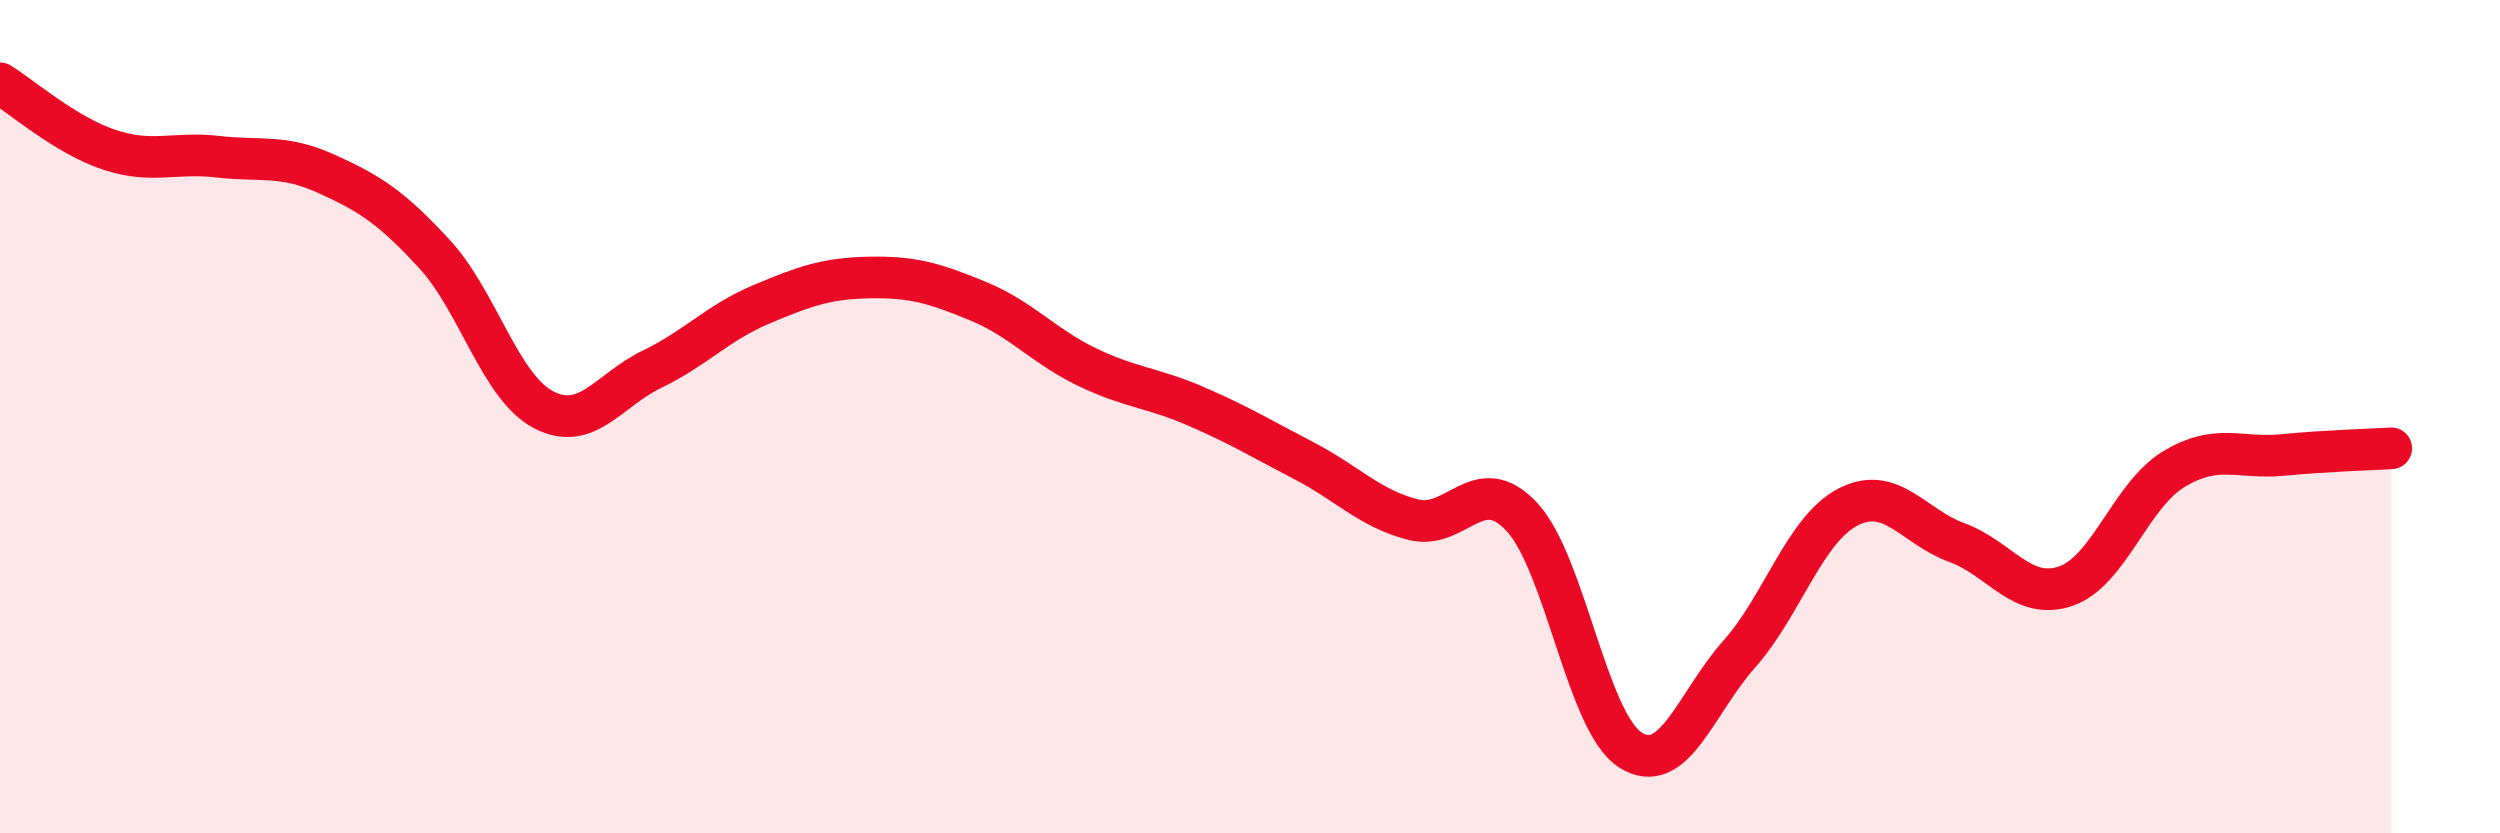 
    <svg width="60" height="20" viewBox="0 0 60 20" xmlns="http://www.w3.org/2000/svg">
      <path
        d="M 0,2 C 0.52,2.32 1.57,3.24 2.61,3.59 C 3.65,3.94 4.18,3.64 5.22,3.76 C 6.26,3.88 6.79,3.7 7.83,4.17 C 8.87,4.64 9.39,4.97 10.43,6.1 C 11.47,7.23 12,9.28 13.04,9.83 C 14.08,10.38 14.61,9.36 15.65,8.86 C 16.69,8.36 17.22,7.75 18.26,7.31 C 19.3,6.87 19.83,6.68 20.87,6.66 C 21.91,6.64 22.44,6.8 23.48,7.23 C 24.52,7.66 25.05,8.31 26.09,8.81 C 27.13,9.31 27.66,9.3 28.7,9.75 C 29.74,10.2 30.26,10.52 31.3,11.06 C 32.34,11.6 32.87,12.2 33.91,12.47 C 34.95,12.74 35.48,11.29 36.52,12.4 C 37.56,13.51 38.09,17.34 39.13,18 C 40.17,18.66 40.7,16.87 41.74,15.7 C 42.78,14.53 43.31,12.71 44.35,12.17 C 45.39,11.63 45.92,12.64 46.96,13.02 C 48,13.4 48.53,14.42 49.57,14.07 C 50.61,13.72 51.13,11.89 52.17,11.26 C 53.21,10.63 53.74,11.02 54.78,10.92 C 55.82,10.82 56.87,10.79 57.39,10.76L57.39 20L0 20Z"
        fill="#EB0A25"
        opacity="0.1"
        stroke-linecap="round"
        stroke-linejoin="round"
      />
      <path
        d="M 0,2 C 0.52,2.32 1.57,3.24 2.61,3.59 C 3.65,3.94 4.18,3.64 5.22,3.76 C 6.26,3.88 6.79,3.7 7.83,4.17 C 8.87,4.64 9.39,4.97 10.43,6.1 C 11.47,7.23 12,9.28 13.04,9.83 C 14.08,10.38 14.61,9.36 15.65,8.86 C 16.69,8.36 17.22,7.75 18.26,7.31 C 19.3,6.87 19.83,6.68 20.87,6.66 C 21.91,6.64 22.44,6.8 23.48,7.23 C 24.52,7.66 25.05,8.31 26.09,8.81 C 27.13,9.31 27.66,9.3 28.7,9.75 C 29.74,10.2 30.26,10.52 31.3,11.06 C 32.34,11.6 32.87,12.2 33.91,12.47 C 34.95,12.74 35.48,11.29 36.52,12.4 C 37.56,13.51 38.09,17.34 39.13,18 C 40.17,18.66 40.7,16.87 41.74,15.7 C 42.78,14.53 43.31,12.71 44.35,12.17 C 45.39,11.63 45.92,12.64 46.96,13.02 C 48,13.4 48.53,14.42 49.57,14.07 C 50.61,13.72 51.13,11.89 52.17,11.26 C 53.21,10.63 53.74,11.02 54.78,10.92 C 55.82,10.82 56.87,10.79 57.39,10.76"
        stroke="#EB0A25"
        stroke-width="1"
        fill="none"
        stroke-linecap="round"
        stroke-linejoin="round"
      />
    </svg>
  